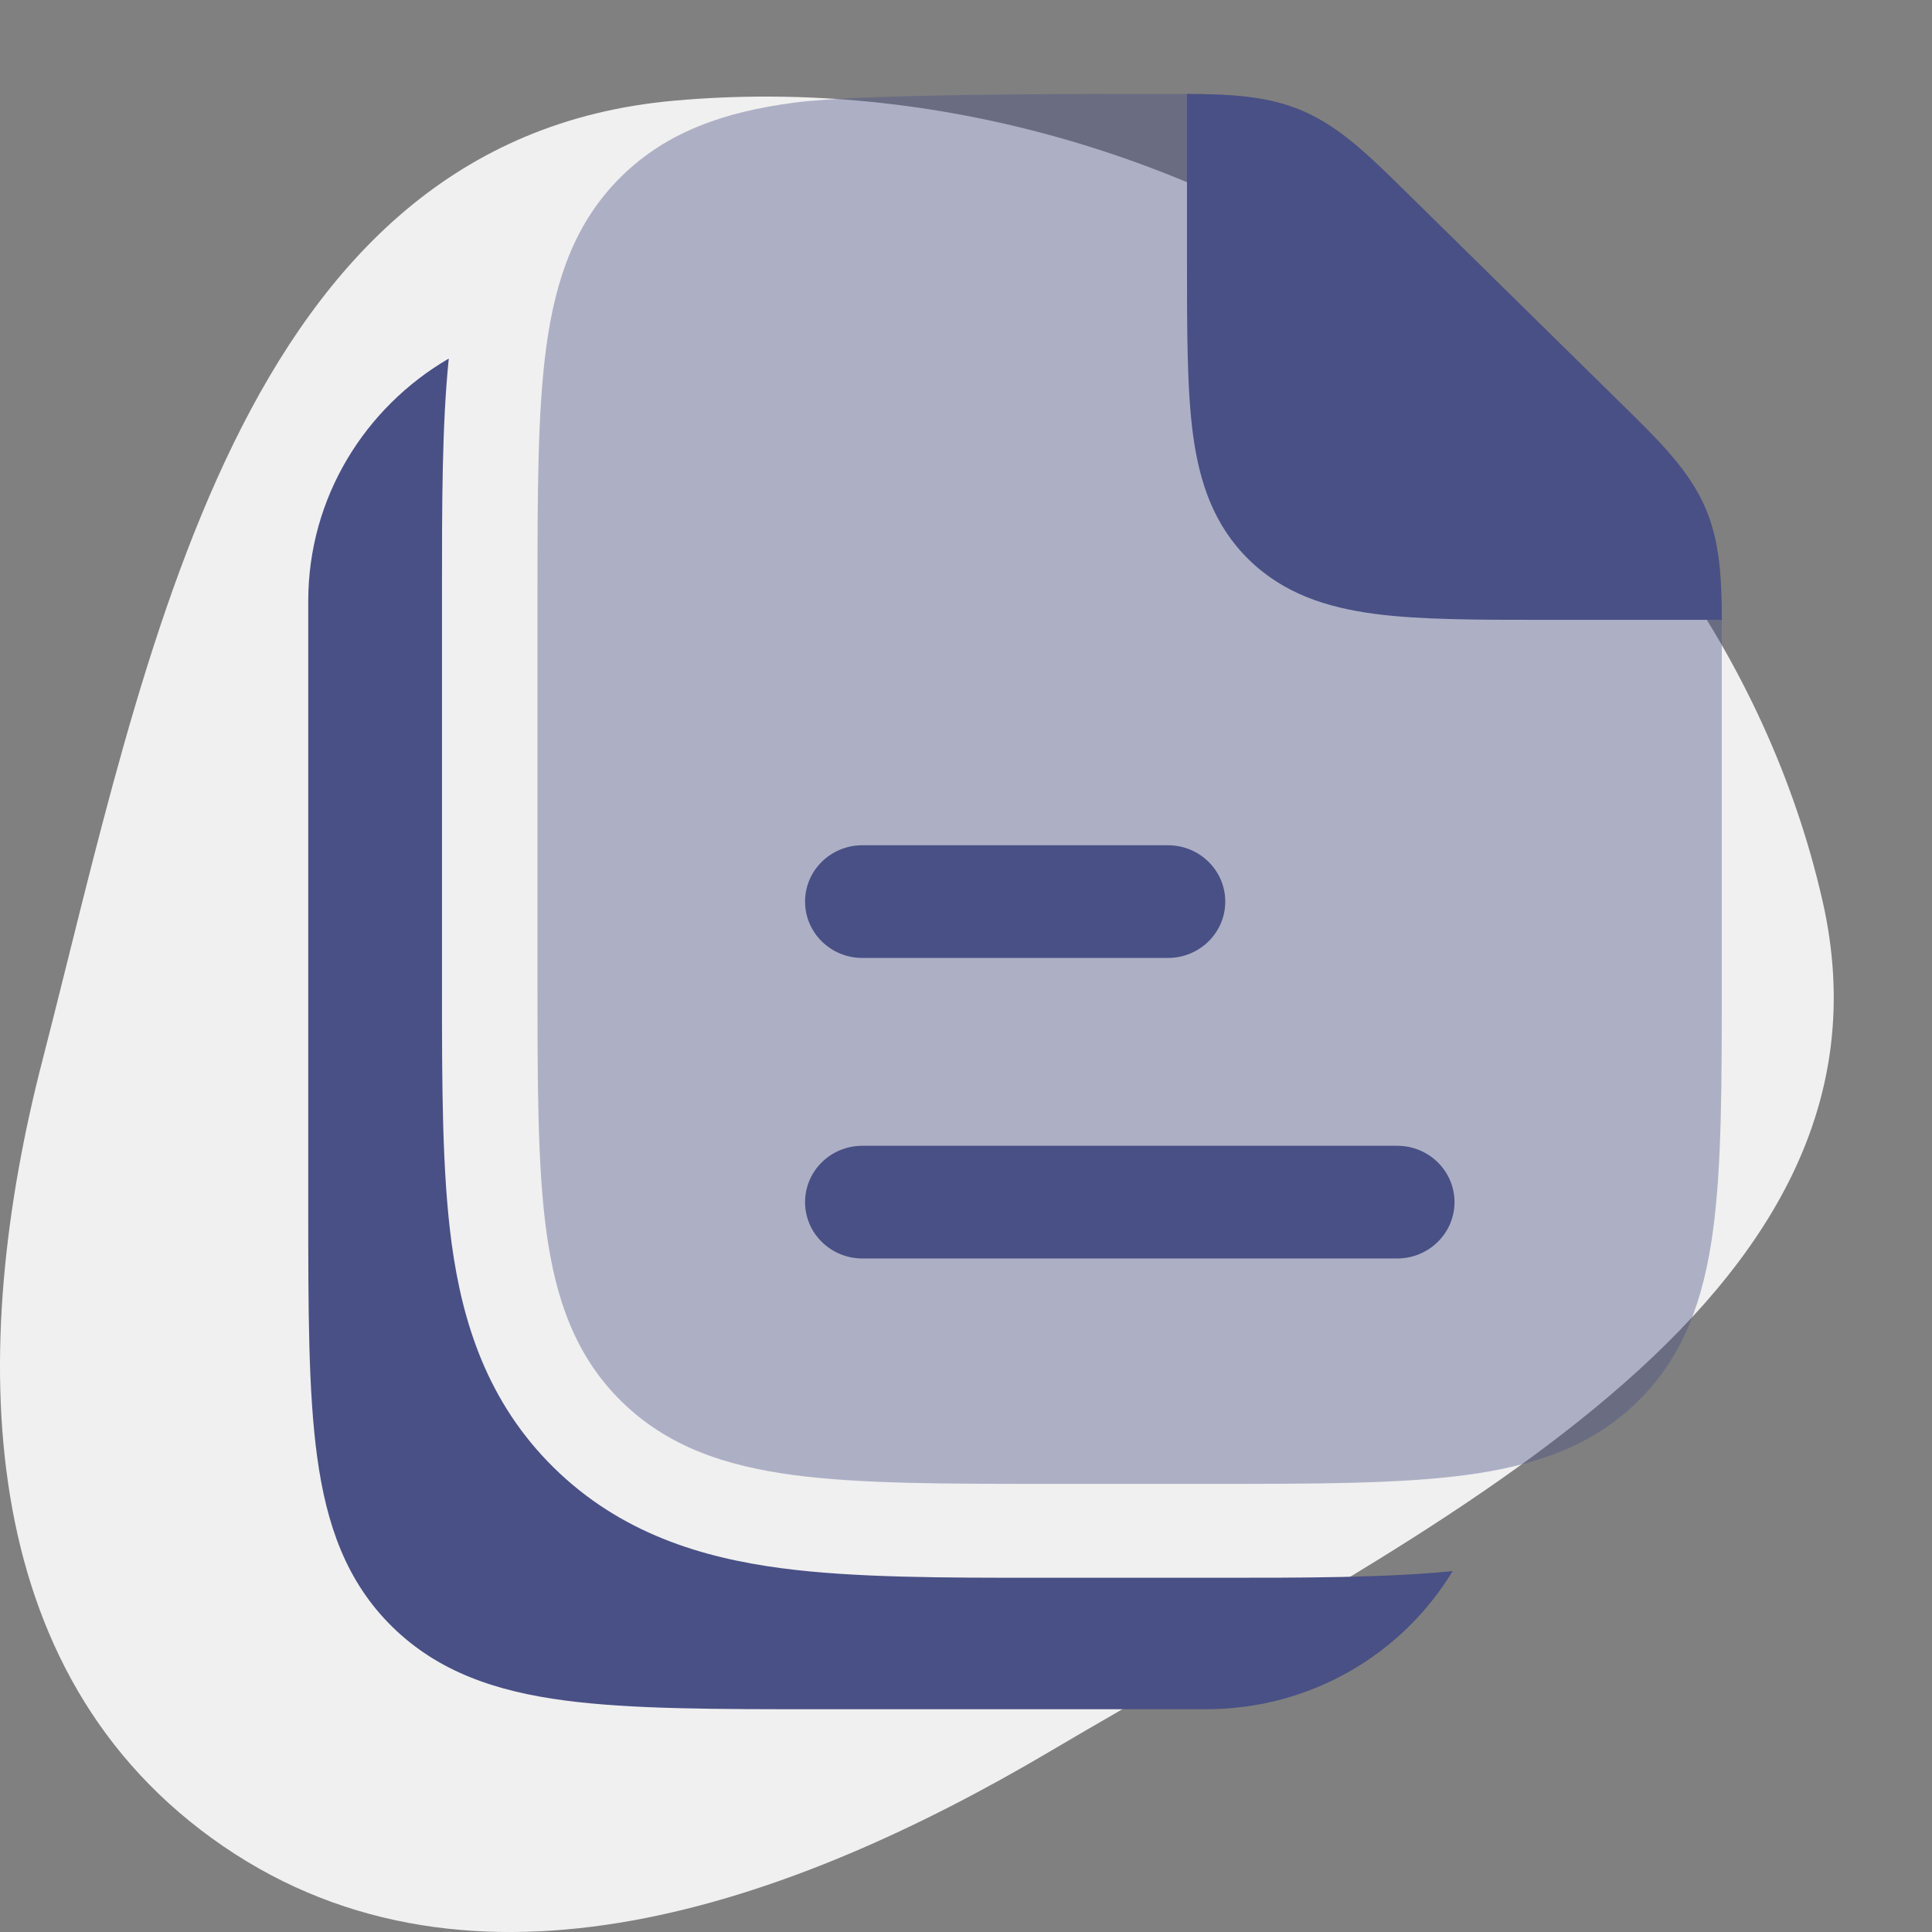 <svg width="60" height="60" viewBox="0 0 60 60" fill="none" xmlns="http://www.w3.org/2000/svg">
<rect x="0" y="0" width="60" height="60" fill="#808080" stroke="none"/>
<path fill-rule="evenodd" clip-rule="evenodd" d="M20.919 3.128C7.369 4.348 4.563 20.35 1.316 32.938C-0.991 41.877 -0.917 51.966 6.933 57.337C14.684 62.64 24.535 59.167 32.643 54.371C44.115 47.587 59.472 40.529 56.597 27.963C53.13 12.809 37.133 1.67 20.919 3.128Z" fill="#F0F0F0"></path>
<path opacity="0.4" d="M43.663 5.963L43.663 5.963L50.373 12.561C51.547 13.713 52.475 14.624 52.975 15.811C53.475 16.997 53.473 18.287 53.472 19.917L53.472 30.461V30.461C53.472 33.652 53.472 36.224 53.195 38.247C52.908 40.348 52.294 42.116 50.865 43.52C49.437 44.925 47.639 45.529 45.503 45.811C43.446 46.083 40.83 46.083 37.585 46.083H37.585H32.579H32.579C29.334 46.083 26.718 46.083 24.661 45.811C22.525 45.529 20.726 44.925 19.298 43.52C17.87 42.116 17.256 40.348 16.968 38.247C16.692 36.224 16.692 33.652 16.692 30.461V30.461L16.692 18.538V18.538C16.692 15.348 16.692 12.775 16.968 10.752C17.256 8.652 17.87 6.884 19.298 5.479C20.726 4.075 22.525 3.471 24.661 3.188C26.718 2.916 32.938 2.916 36.183 2.916C37.84 2.915 39.152 2.914 40.359 3.405C41.565 3.896 42.492 4.81 43.663 5.963Z" fill="#495085"></path>
<path d="M43.665 5.963L43.665 5.963L50.375 12.561C51.548 13.713 52.477 14.624 52.977 15.81C53.406 16.83 53.466 17.927 53.473 19.25L48.011 19.25C45.879 19.25 44.101 19.25 42.69 19.064C41.2 18.867 39.855 18.433 38.775 17.371C37.694 16.308 37.253 14.985 37.053 13.521C36.863 12.133 36.863 10.263 36.863 8.167L36.863 8.167V2.917C38.209 2.924 39.324 2.982 40.361 3.405C41.567 3.896 42.494 4.809 43.665 5.963Z" fill="#495085"></path>
<path fill-rule="evenodd" clip-rule="evenodd" d="M25.002 28C25.002 27.033 25.798 26.25 26.781 26.25L36.273 26.25C37.255 26.25 38.052 27.033 38.052 28C38.052 28.966 37.255 29.75 36.273 29.75L26.781 29.75C25.798 29.75 25.002 28.966 25.002 28ZM25.002 37.333C25.002 36.366 25.798 35.583 26.781 35.583H43.391C44.374 35.583 45.171 36.366 45.171 37.333C45.171 38.299 44.374 39.083 43.391 39.083H26.781C25.798 39.083 25.002 38.299 25.002 37.333Z" fill="#495085"></path>
<path d="M13.937 11.135C11.325 12.659 9.573 15.461 9.573 18.665L9.573 37.46C9.573 40.651 9.573 43.223 9.85 45.246C10.137 47.346 10.751 49.114 12.18 50.519C13.608 51.923 15.406 52.528 17.542 52.81C19.599 53.082 22.215 53.082 25.46 53.082H37.456C40.713 53.082 43.562 51.36 45.113 48.792C43.009 49 40.51 49 37.765 48.999H32.398C29.303 49 26.521 49 24.265 48.702C21.802 48.376 19.273 47.62 17.201 45.582C15.129 43.545 14.36 41.058 14.029 38.636C13.726 36.417 13.726 33.682 13.726 30.638L13.726 18.361C13.726 15.661 13.726 13.204 13.937 11.135Z" fill="#495085"></path>
</svg>
